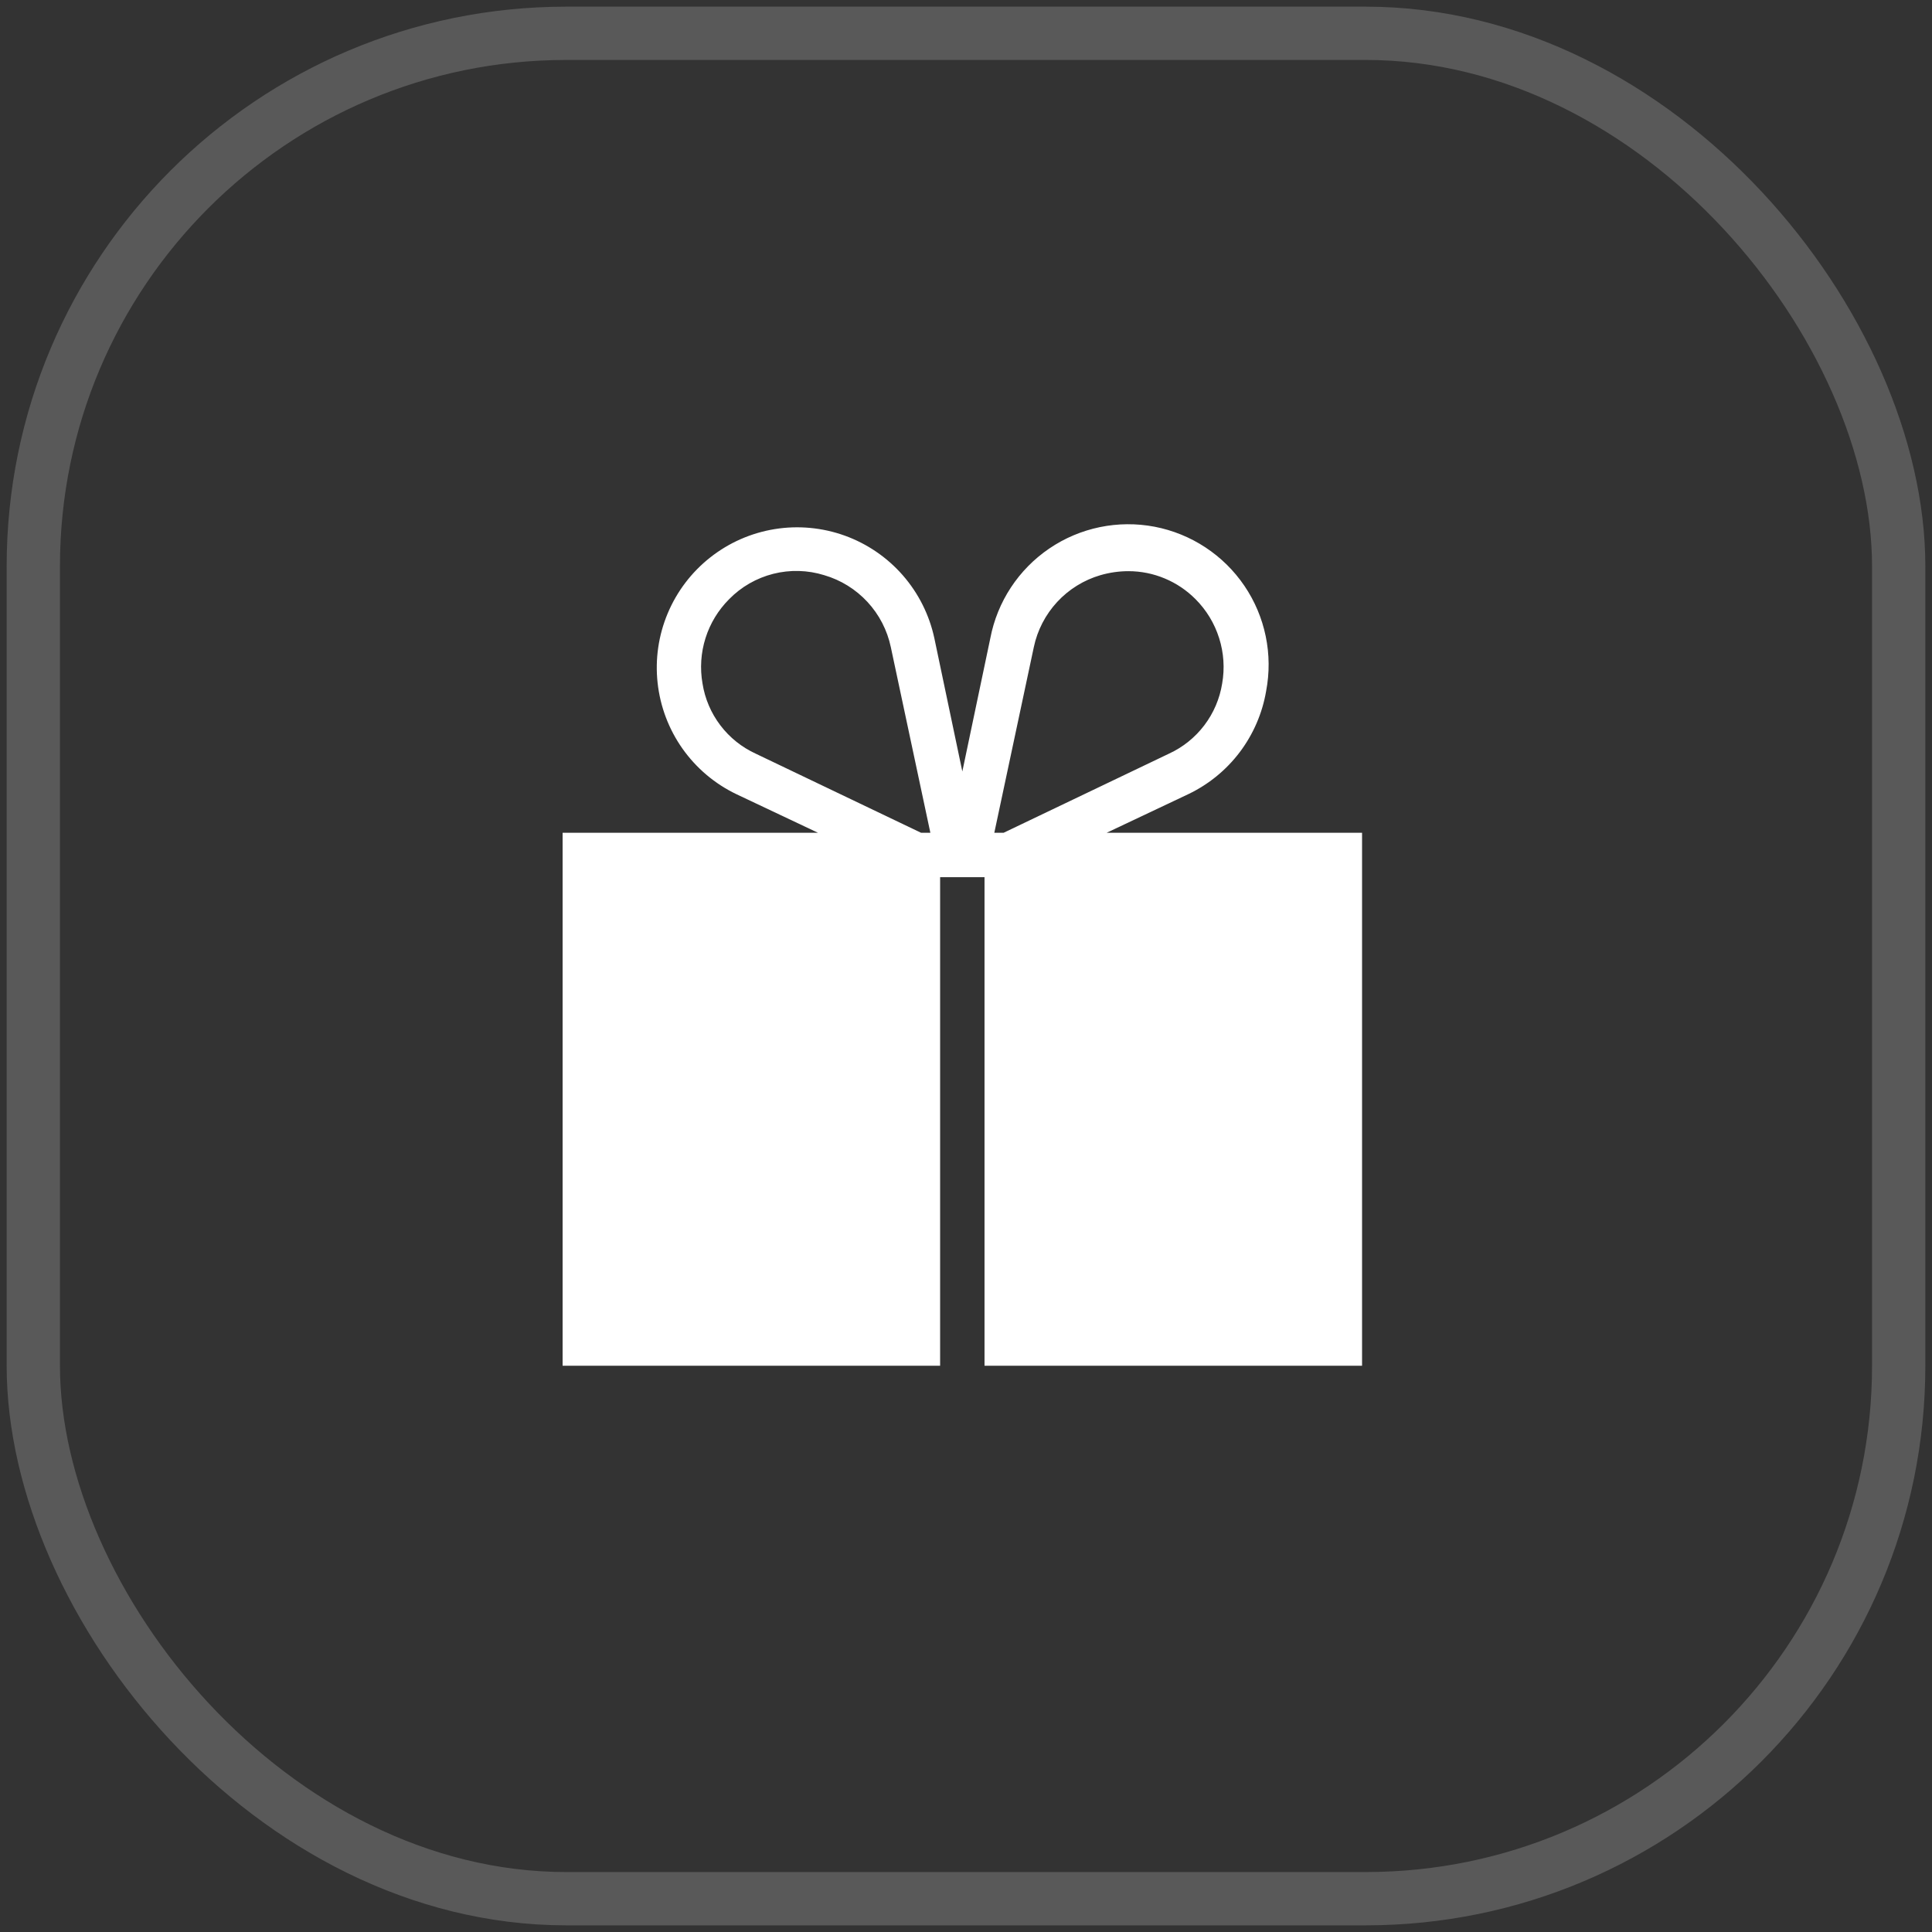 <svg width="58" height="58" viewBox="0 0 58 58" fill="none" xmlns="http://www.w3.org/2000/svg">
<rect x="0" y="0" width="58" height="58" fill="#333333" stroke="none"/>
<rect x="1" y="1" width="56" height="56" rx="16" stroke="#595959" stroke-width="1.6"/>
<path d="M33.223 25L35.676 23.84C36.284 23.549 36.814 23.116 37.22 22.578C37.626 22.039 37.897 21.411 38.01 20.747C38.114 20.203 38.11 19.644 37.998 19.102C37.886 18.56 37.669 18.045 37.358 17.587C36.73 16.662 35.761 16.024 34.663 15.813C33.565 15.603 32.428 15.837 31.503 16.465C30.578 17.093 29.94 18.062 29.73 19.16L28.89 23.16L28.05 19.16C27.9 18.461 27.574 17.811 27.104 17.272C26.633 16.733 26.033 16.323 25.36 16.08C24.688 15.838 23.964 15.77 23.258 15.884C22.552 15.998 21.886 16.29 21.324 16.733C20.762 17.175 20.322 17.753 20.045 18.413C19.768 19.072 19.664 19.791 19.742 20.502C19.82 21.213 20.077 21.893 20.49 22.477C20.904 23.061 21.458 23.53 22.103 23.84L24.556 25H16.89V41H28.223V26.333H29.556V41H40.89V25H33.223ZM27.65 25L22.69 22.627C22.27 22.435 21.904 22.142 21.625 21.774C21.346 21.407 21.162 20.976 21.09 20.52C21.01 20.065 21.041 19.597 21.18 19.156C21.319 18.715 21.563 18.314 21.89 17.987C22.253 17.616 22.712 17.353 23.215 17.226C23.718 17.099 24.247 17.113 24.743 17.267C25.241 17.412 25.689 17.69 26.041 18.07C26.394 18.451 26.636 18.919 26.743 19.427L27.93 25H27.65ZM29.85 25L31.036 19.427C31.143 18.919 31.386 18.451 31.738 18.07C32.09 17.69 32.539 17.412 33.036 17.267C33.309 17.188 33.592 17.147 33.876 17.147C34.251 17.147 34.621 17.221 34.967 17.366C35.312 17.51 35.626 17.721 35.89 17.987C36.217 18.314 36.46 18.715 36.599 19.156C36.739 19.597 36.77 20.065 36.69 20.52C36.617 20.976 36.433 21.407 36.154 21.774C35.875 22.142 35.509 22.435 35.09 22.627L30.13 25H29.85Z" fill="white"/>
</svg>
